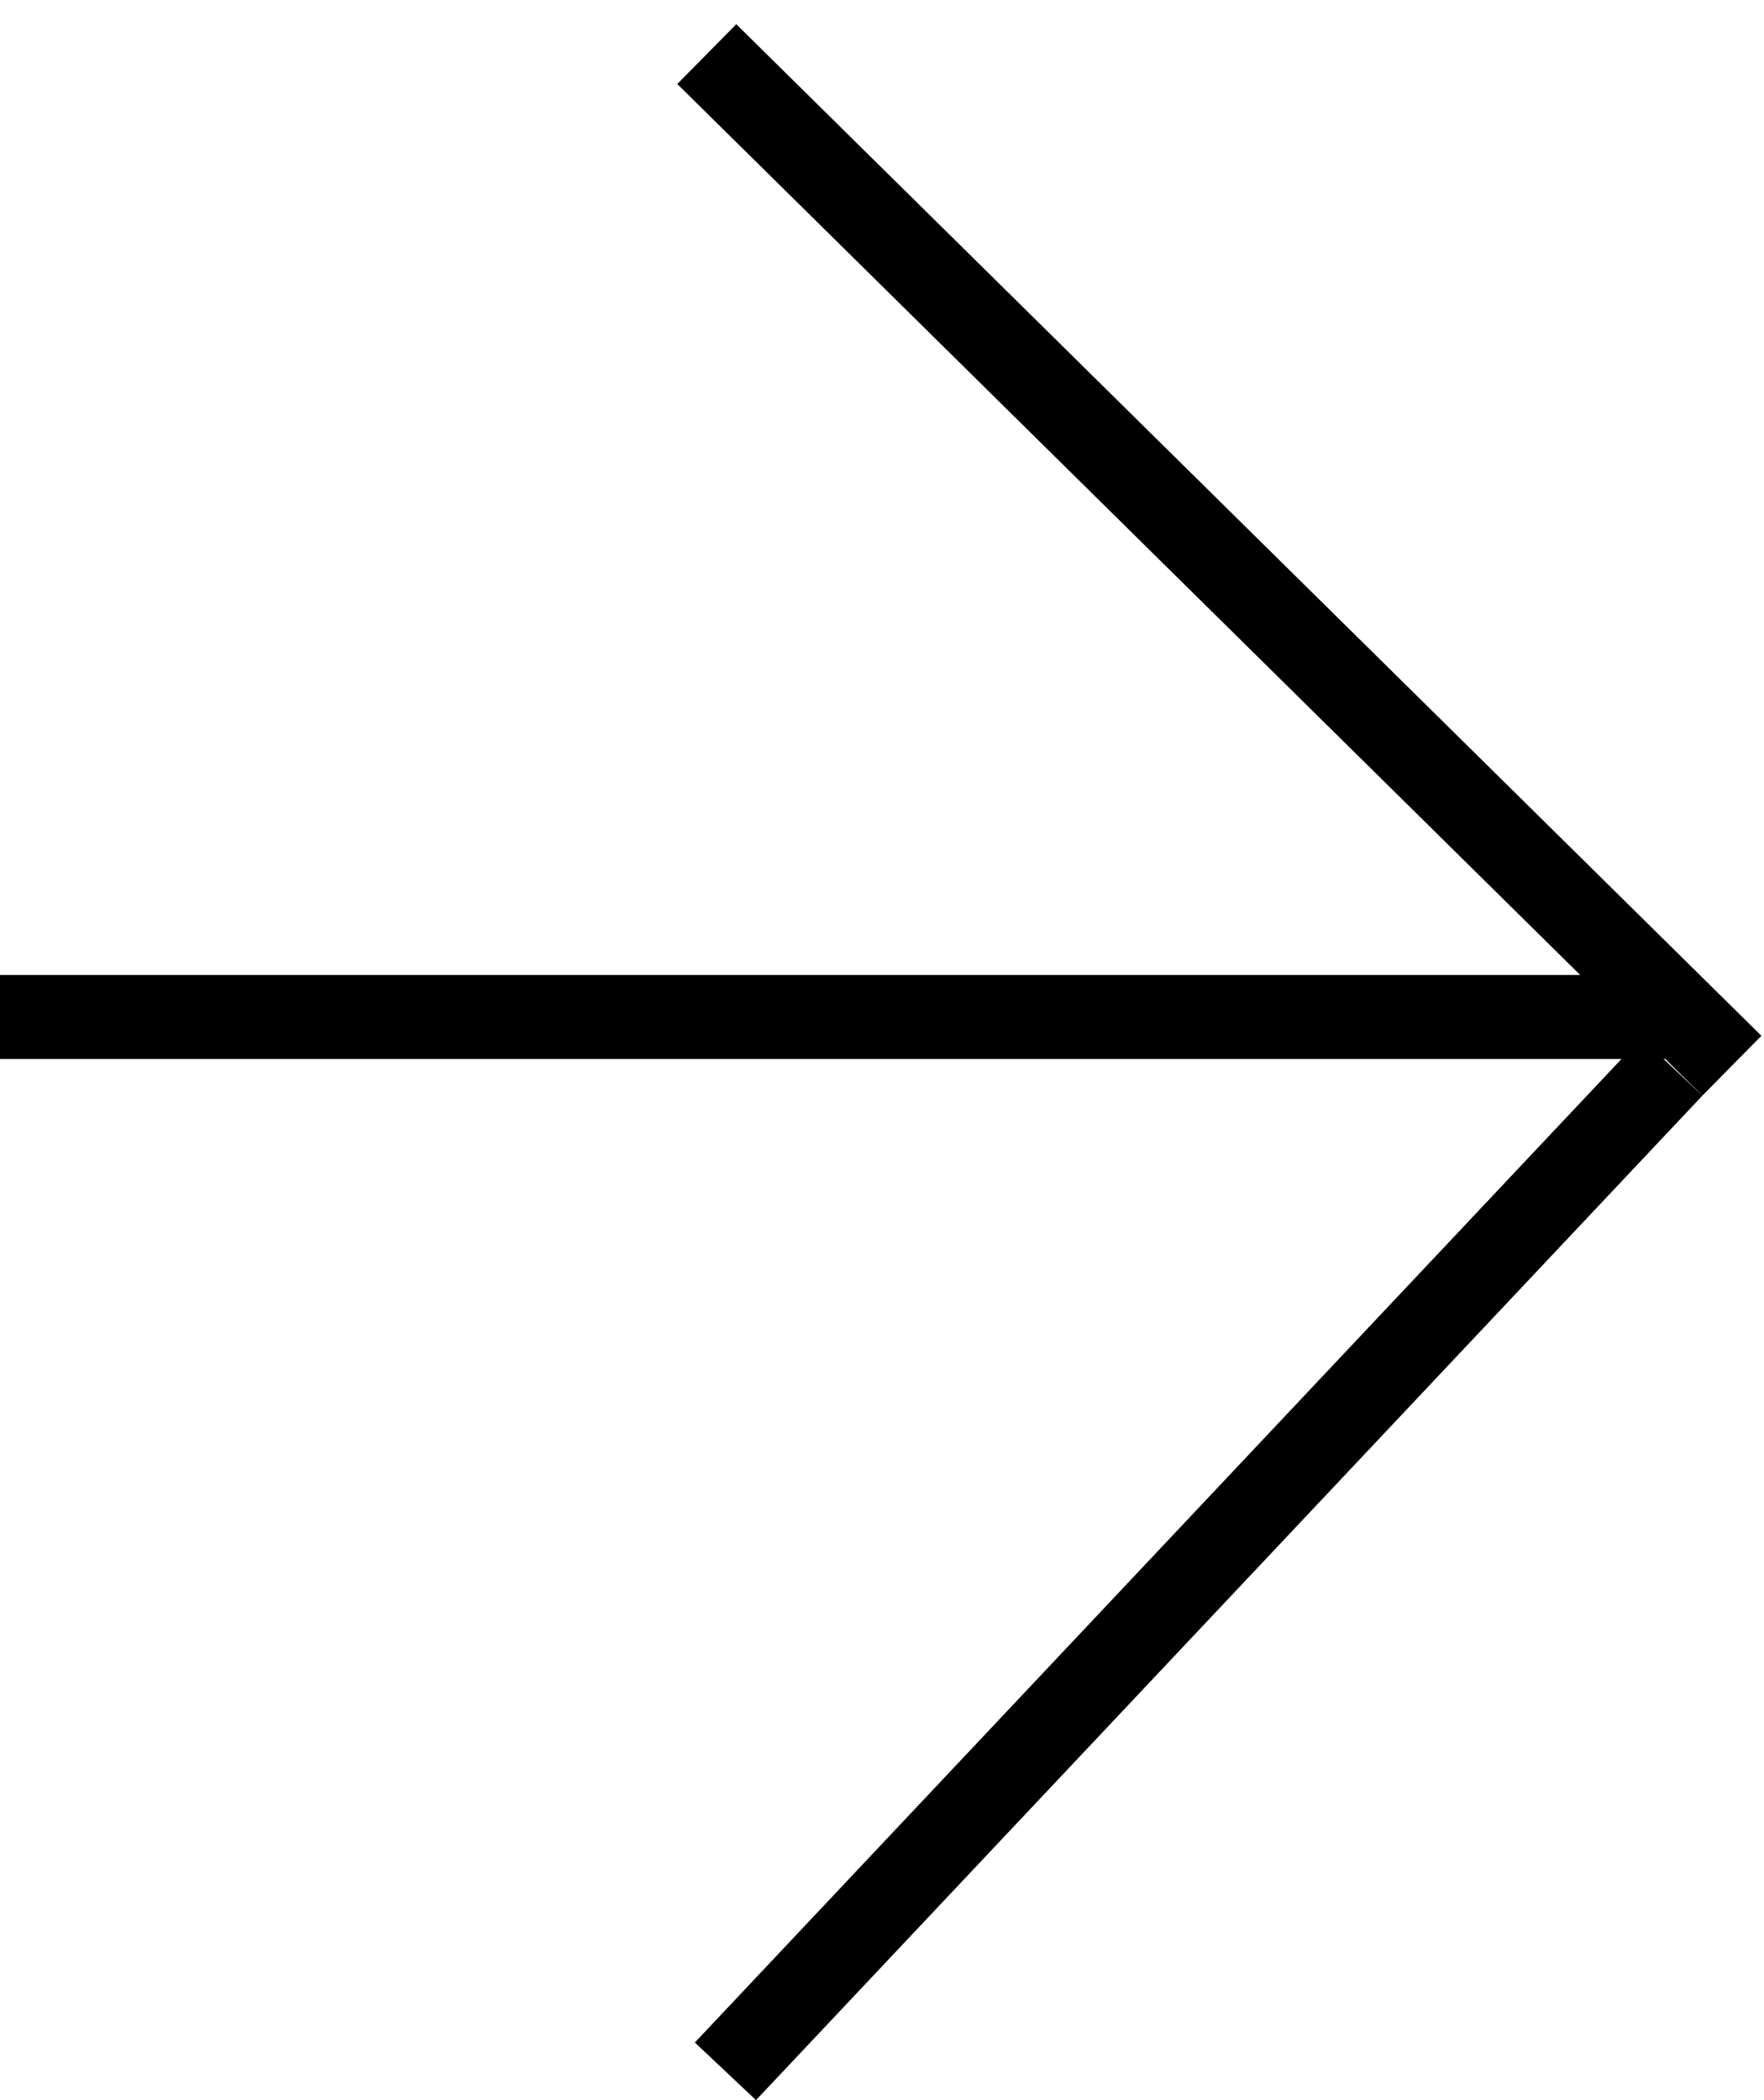 <?xml version="1.0" encoding="UTF-8"?> <svg xmlns="http://www.w3.org/2000/svg" viewBox="0 0 21.00 25.00" data-guides="{&quot;vertical&quot;:[],&quot;horizontal&quot;:[]}"><defs></defs><line stroke="#000000" x1="-5.3923940868116915e-9" y1="12.106" x2="19.896" y2="12.106" id="tSvg168426b29f" title="Line 1" fill="none" fill-opacity="1" stroke-opacity="1" stroke-width="1" style="transform-origin: 9.948px 12.106px;"></line><line stroke="#000000" x1="8.414" y1="0.644" x2="20.618" y2="12.686" id="tSvg16617fbb61f" title="Line 2" fill="none" fill-opacity="1" stroke-opacity="1" stroke-width="1" style="transform-origin: 14.516px 6.665px;"></line><line stroke="#000000" x1="8.636" y1="24.657" x2="19.903" y2="12.699" id="tSvg12dcf39a2be" title="Line 3" fill="none" fill-opacity="1" stroke-opacity="1" stroke-width="1" style="transform-origin: 14.27px 18.678px;"></line></svg> 